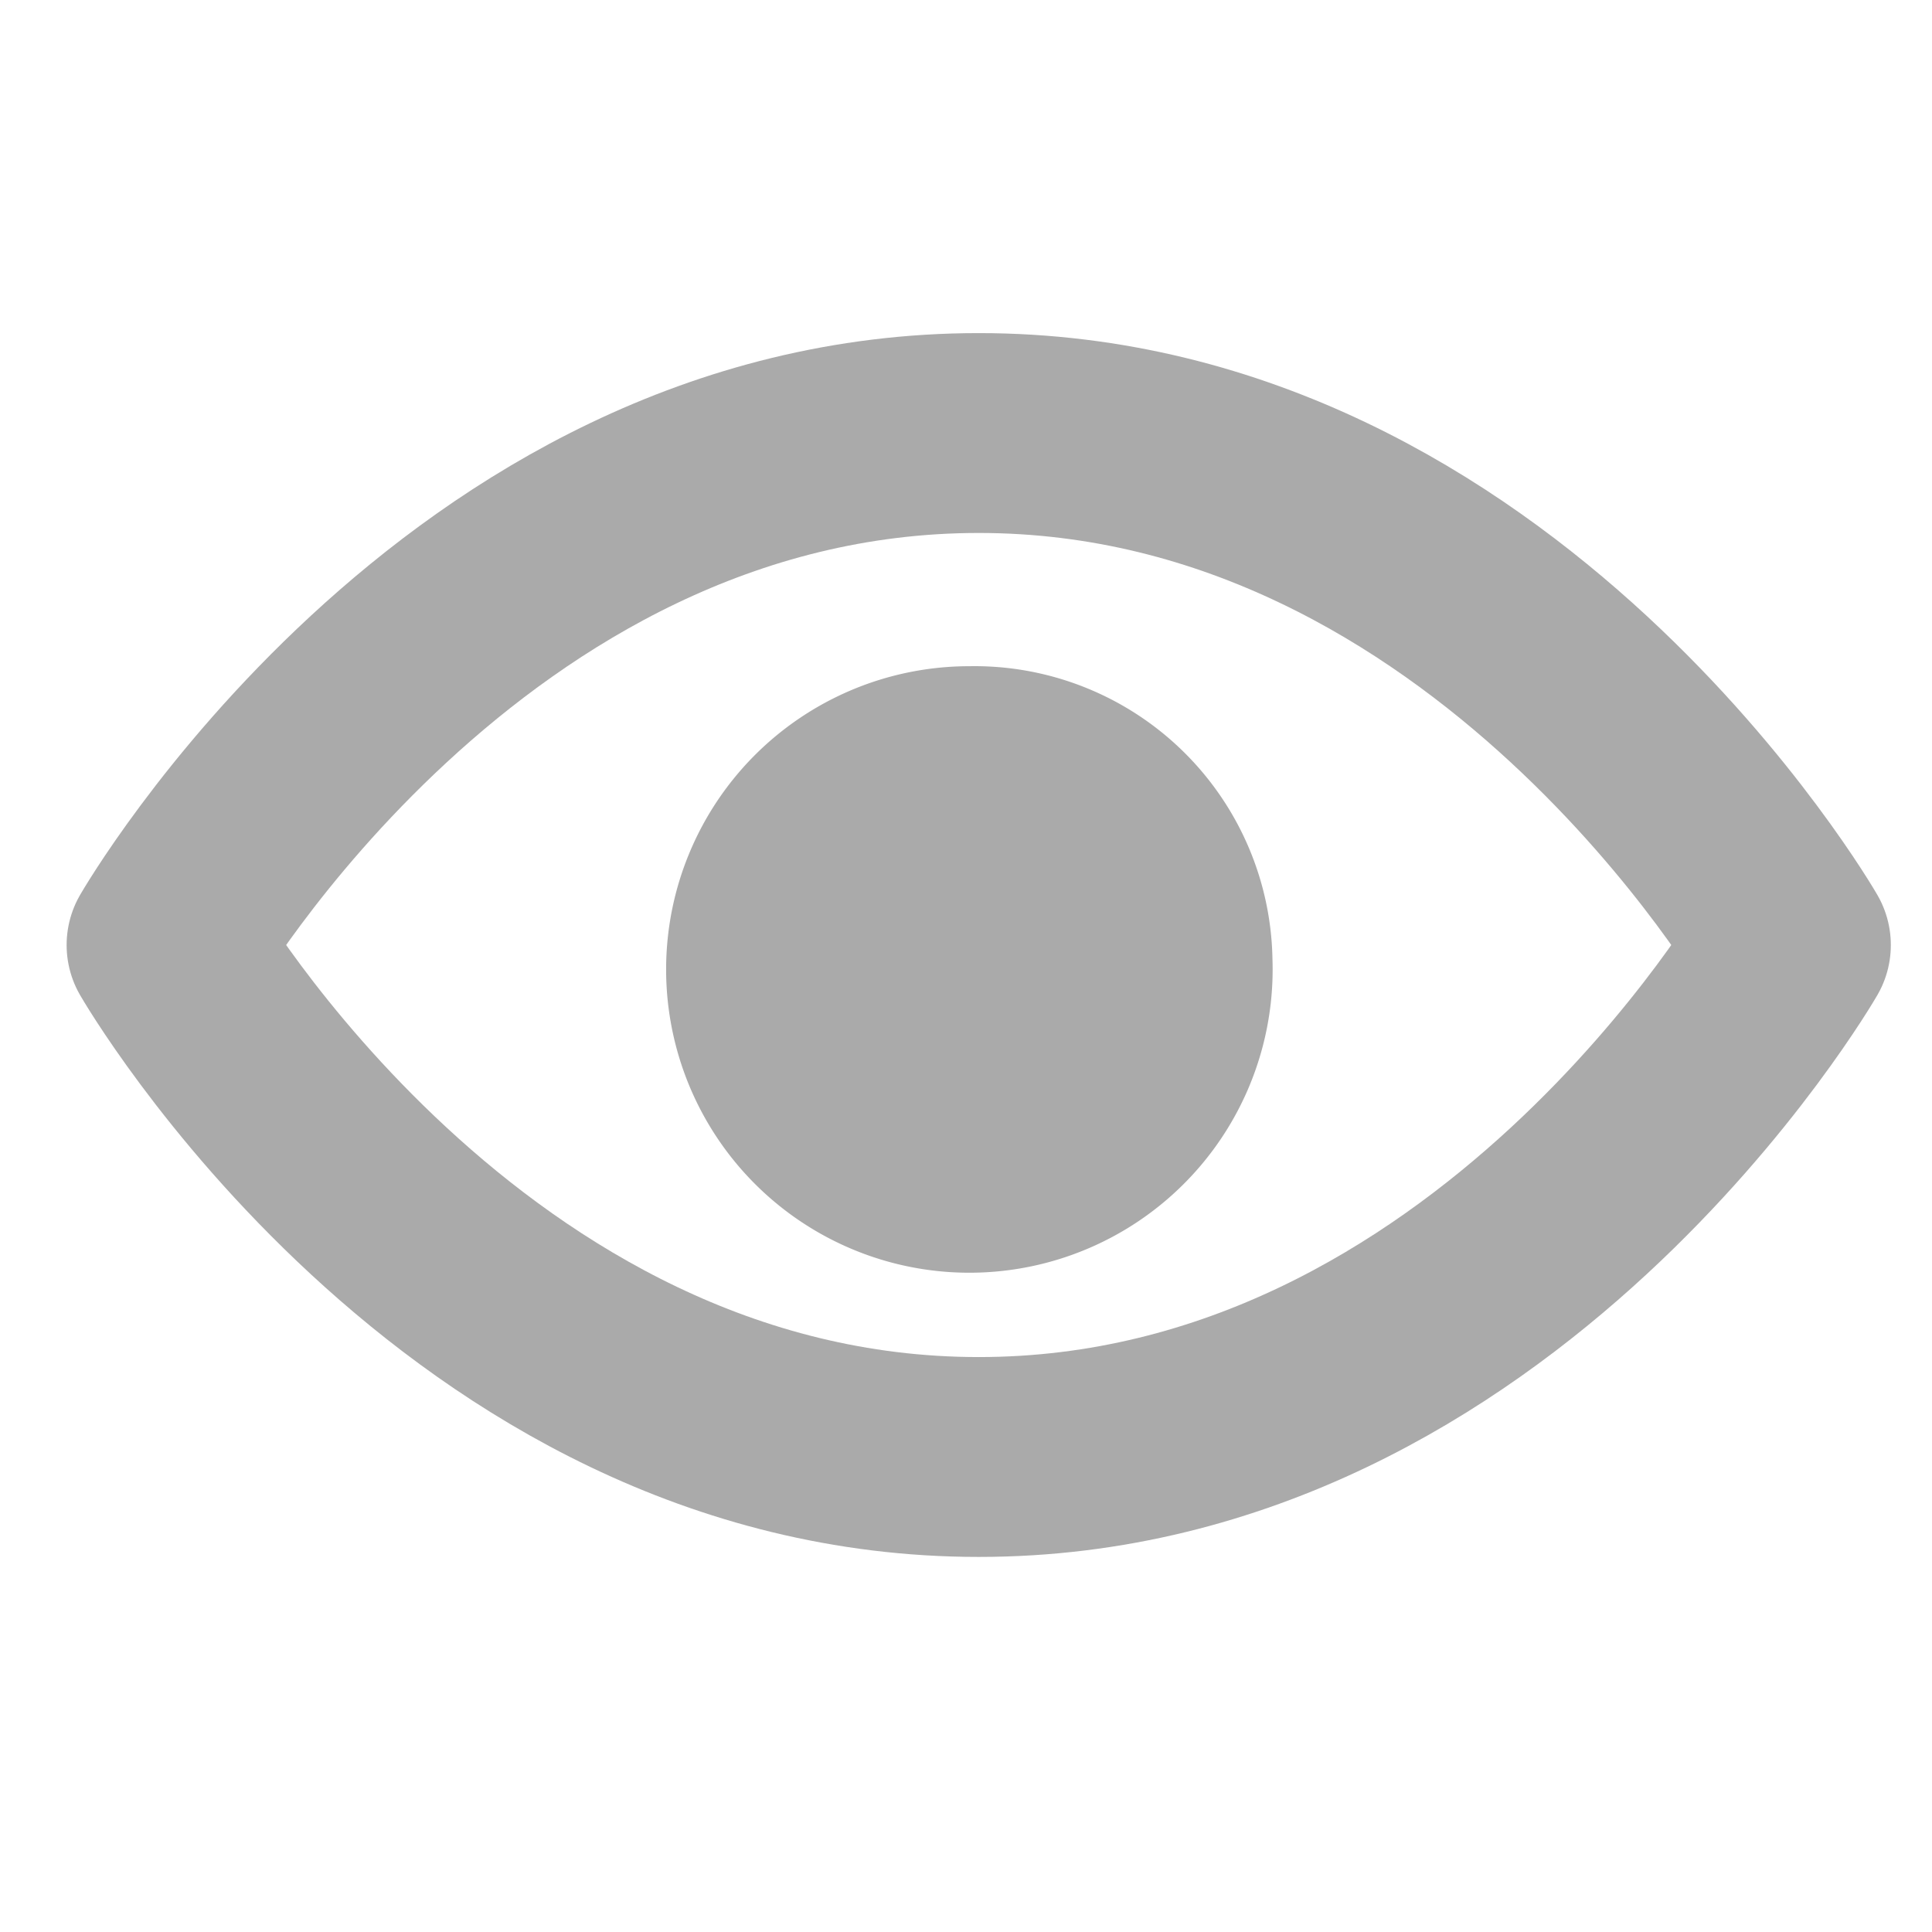 <svg xmlns="http://www.w3.org/2000/svg" xmlns:xlink="http://www.w3.org/1999/xlink" width="29" height="29" viewBox="0 0 29 29">
  <defs>
    <clipPath id="clip-eye">
      <rect width="29" height="29"/>
    </clipPath>
  </defs>
  <g id="eye" clip-path="url(#clip-eye)">
    <path id="Path_1314" data-name="Path 1314" d="M1.5,13.685S5.933,6,13.691,6s12.191,7.685,12.191,7.685-4.433,7.685-12.191,7.685S1.5,13.685,1.5,13.685Z" transform="translate(1 0.5)" fill="none" stroke="#aaa" stroke-linecap="round" stroke-linejoin="round" stroke-width="3"/>
    <path id="Path_1315" data-name="Path 1315" d="M22.6,17.894A4.552,4.552,0,1,1,18.049,13.5,4.473,4.473,0,0,1,22.6,17.894Z" transform="translate(-3.5 -3.5)" fill="#aaa"/>
  </g>
</svg>
